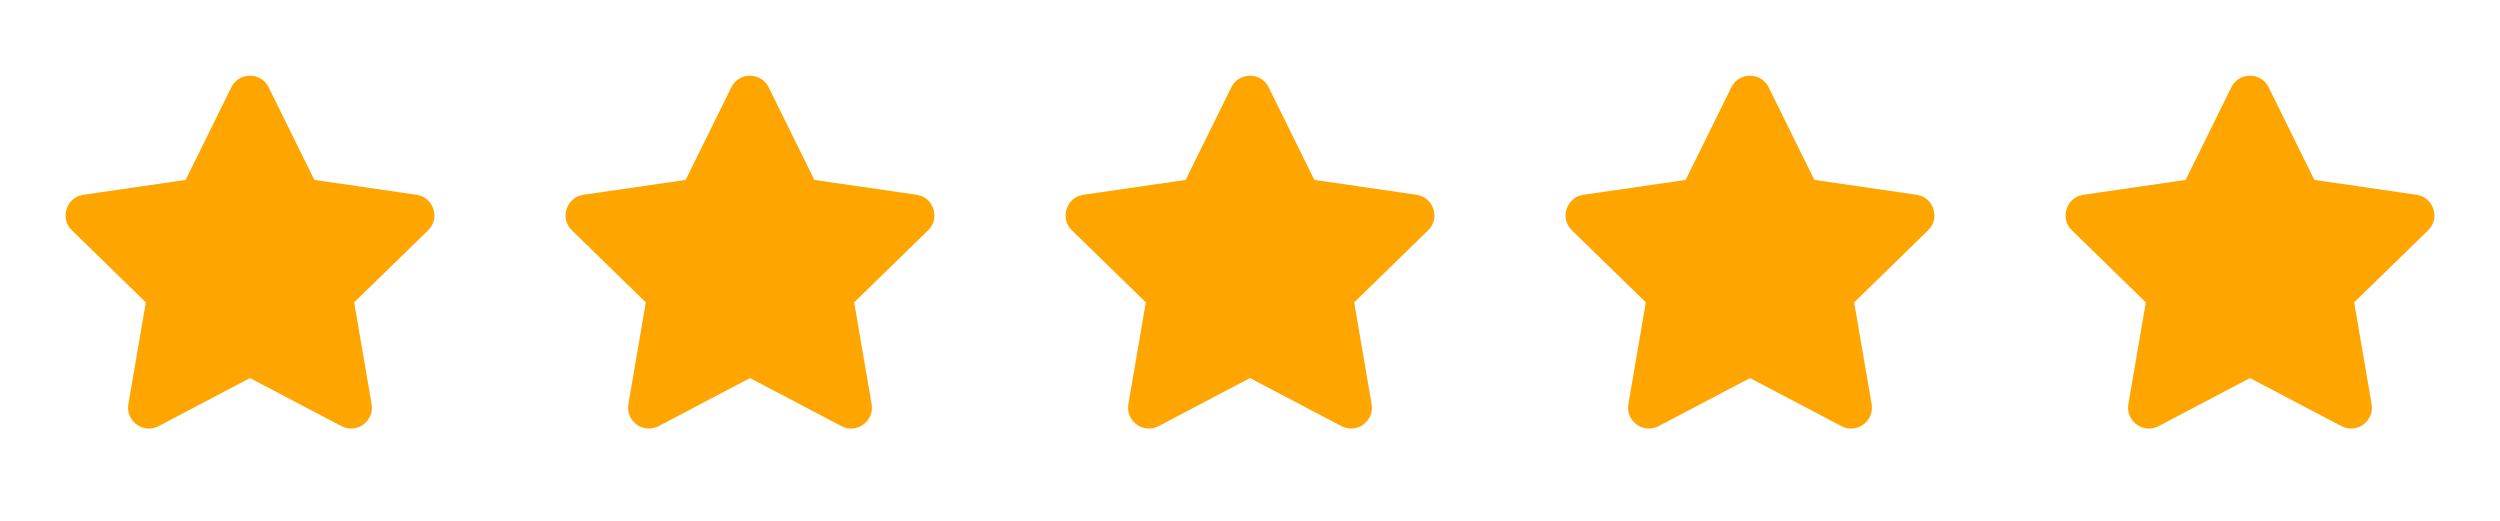 <svg width="120" height="25" viewBox="0 0 120 25" fill="none" xmlns="http://www.w3.org/2000/svg">
<path d="M11.103 4.192C11.47 3.449 12.53 3.449 12.897 4.192L15.09 8.636L19.995 9.349C20.815 9.468 21.143 10.476 20.549 11.055L17 14.514L17.838 19.399C17.978 20.216 17.12 20.839 16.387 20.453L12 18.147L7.613 20.453C6.88 20.839 6.022 20.216 6.162 19.399L7 14.514L3.451 11.055C2.857 10.476 3.185 9.468 4.005 9.349L8.91 8.636L11.103 4.192Z" fill="#FFA500"/>
<path d="M35.103 4.192C35.47 3.449 36.53 3.449 36.897 4.192L39.09 8.636L43.995 9.349C44.815 9.468 45.143 10.476 44.549 11.055L41 14.514L41.838 19.399C41.978 20.216 41.12 20.839 40.387 20.453L36 18.147L31.613 20.453C30.88 20.839 30.022 20.216 30.162 19.399L31 14.514L27.451 11.055C26.857 10.476 27.185 9.468 28.005 9.349L32.91 8.636L35.103 4.192Z" fill="#FFA500"/>
<path d="M59.103 4.192C59.47 3.449 60.53 3.449 60.897 4.192L63.09 8.636L67.995 9.349C68.815 9.468 69.143 10.476 68.549 11.055L65 14.514L65.838 19.399C65.978 20.216 65.121 20.839 64.387 20.453L60 18.147L55.613 20.453C54.88 20.839 54.022 20.216 54.162 19.399L55 14.514L51.451 11.055C50.857 10.476 51.185 9.468 52.005 9.349L56.91 8.636L59.103 4.192Z" fill="#FFA500"/>
<path d="M83.103 4.192C83.47 3.449 84.53 3.449 84.897 4.192L87.09 8.636L91.995 9.349C92.815 9.468 93.143 10.476 92.549 11.055L89 14.514L89.838 19.399C89.978 20.216 89.121 20.839 88.387 20.453L84 18.147L79.613 20.453C78.879 20.839 78.022 20.216 78.162 19.399L79 14.514L75.451 11.055C74.857 10.476 75.185 9.468 76.005 9.349L80.91 8.636L83.103 4.192Z" fill="#FFA500"/>
<path d="M107.103 4.192C107.47 3.449 108.53 3.449 108.897 4.192L111.09 8.636L115.995 9.349C116.815 9.468 117.143 10.476 116.549 11.055L113 14.514L113.838 19.399C113.978 20.216 113.12 20.839 112.387 20.453L108 18.147L103.613 20.453C102.88 20.839 102.022 20.216 102.162 19.399L103 14.514L99.451 11.055C98.857 10.476 99.185 9.468 100.005 9.349L104.91 8.636L107.103 4.192Z" fill="#FFA500"/>
</svg>
